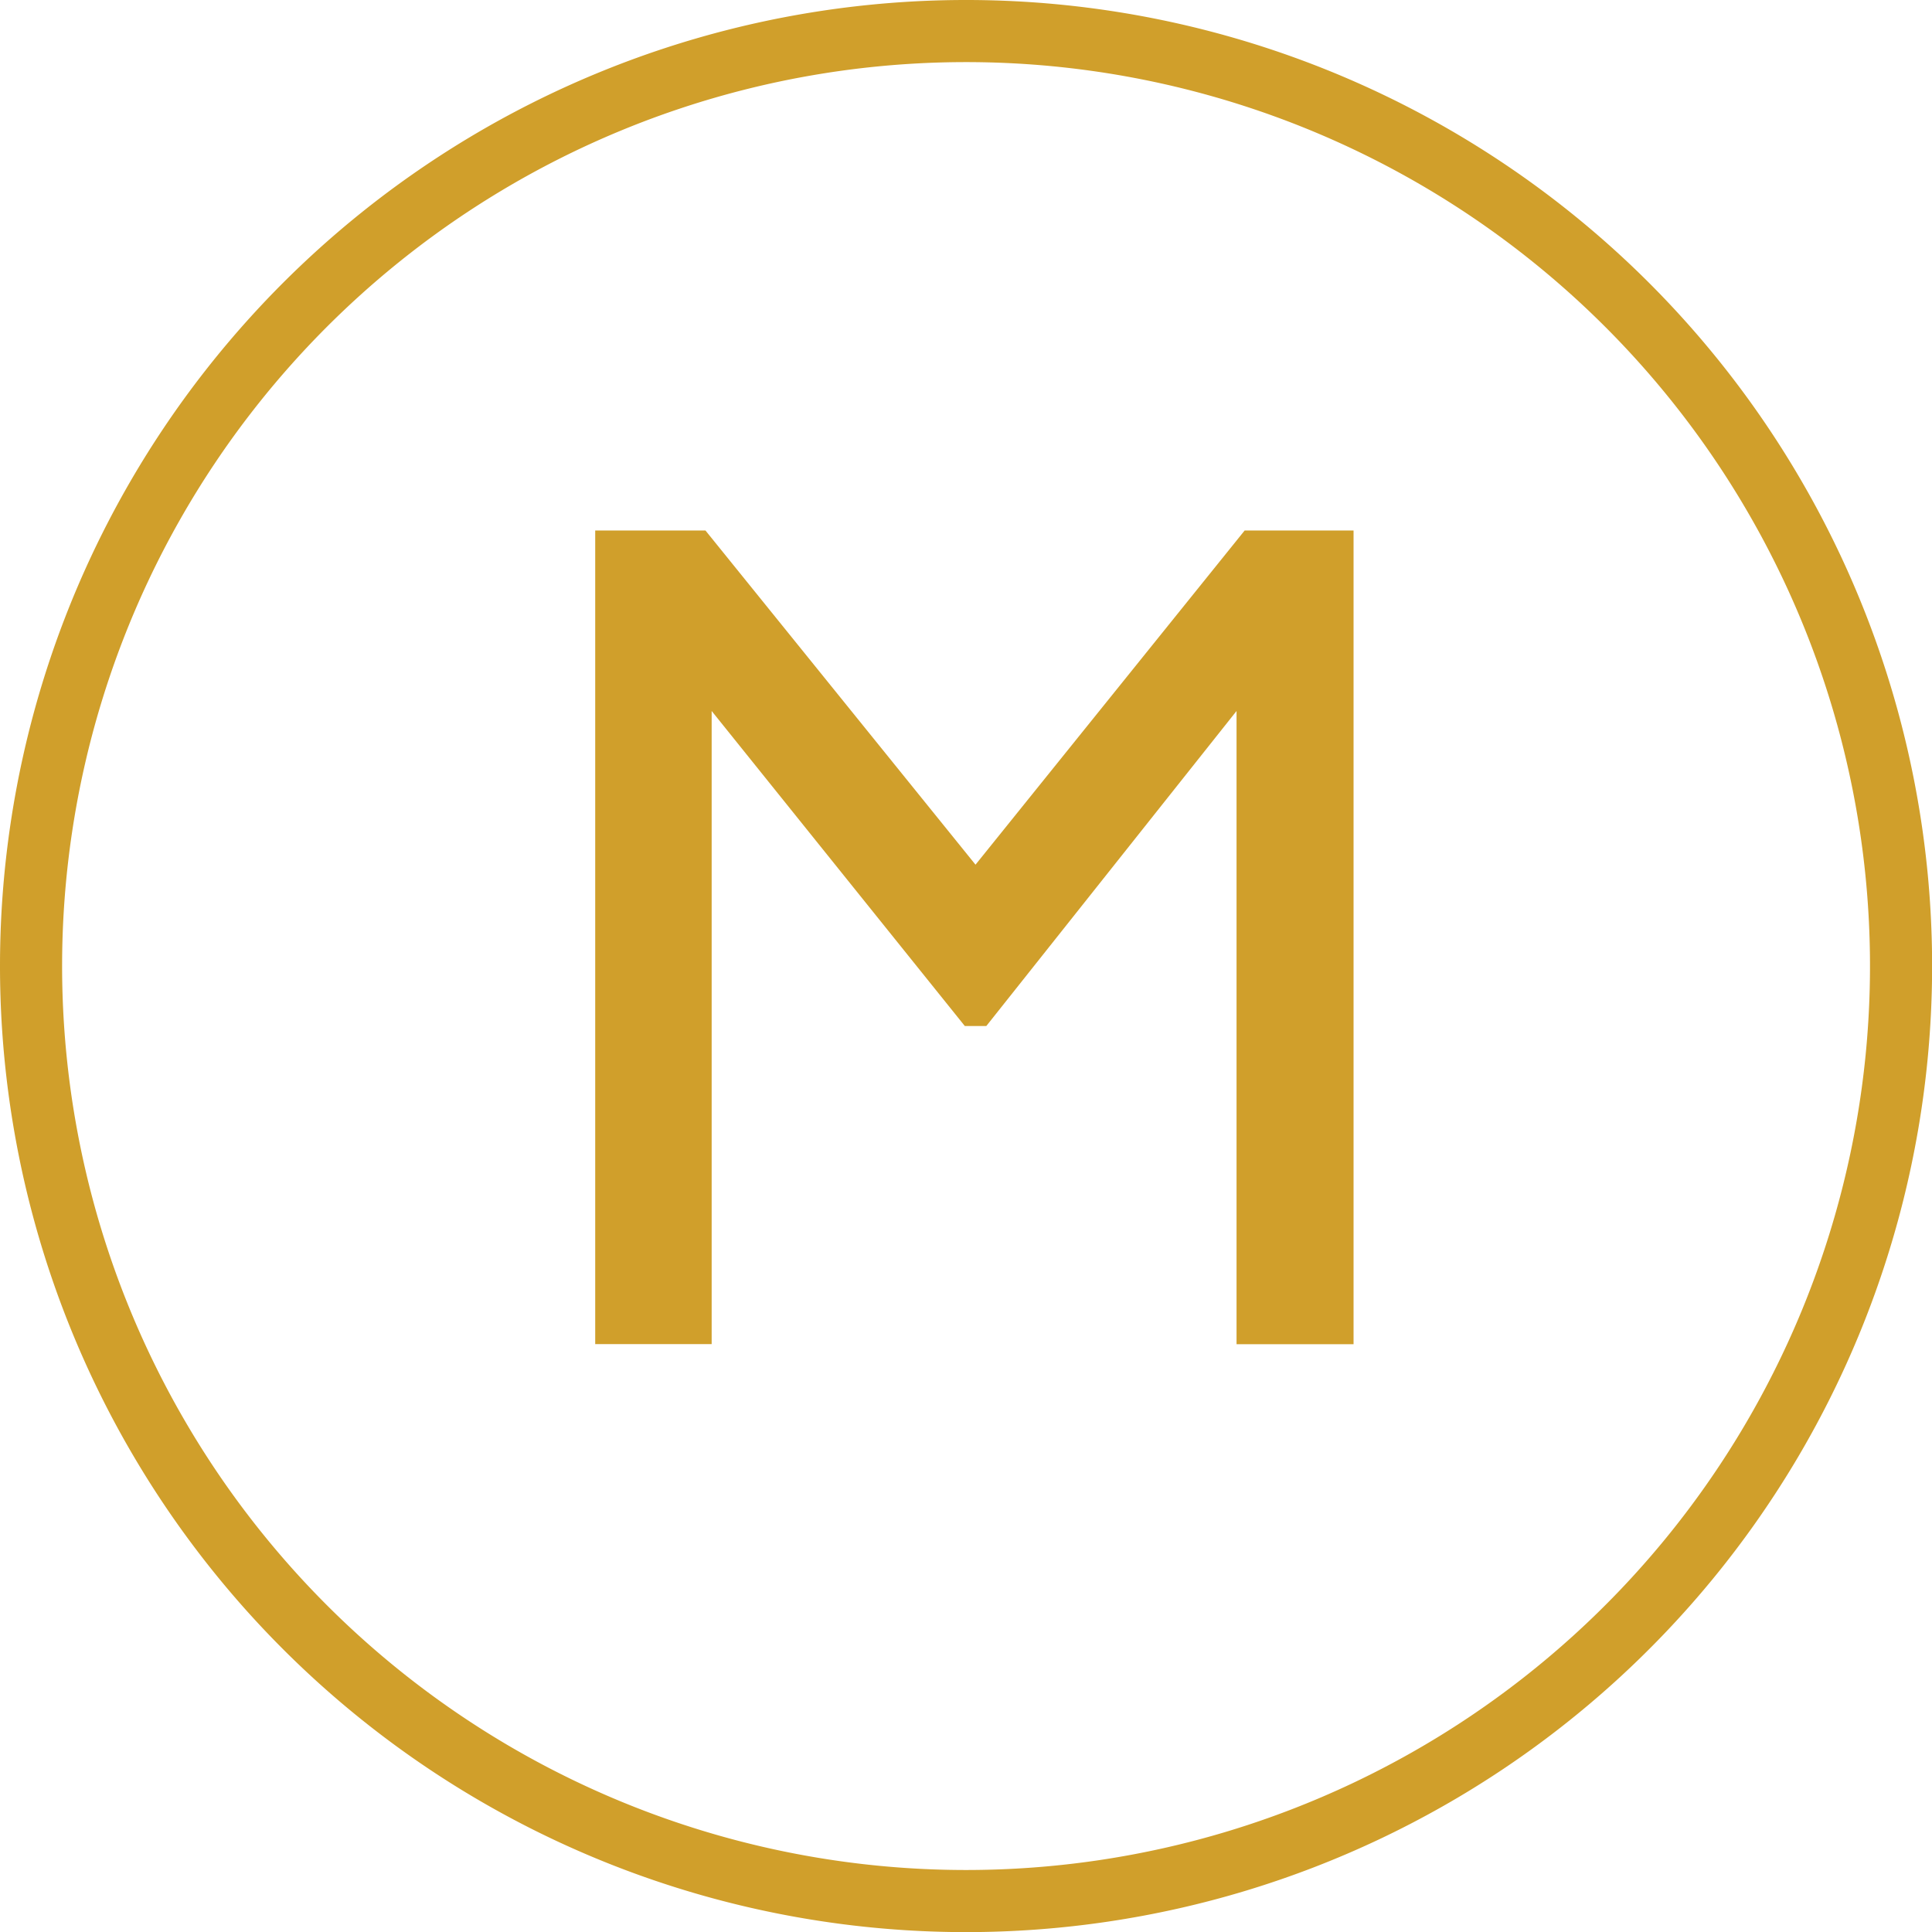 <svg xmlns="http://www.w3.org/2000/svg" width="17.171" height="17.172" viewBox="0 0 17.171 17.172">
  <g id="Group_229812" data-name="Group 229812" transform="translate(-128.103 -4491.863)">
    <path id="Path_380218" data-name="Path 380218" d="M9.705,4.146h.968v7.232H9.633V5.75l-2.224,2.8H7.218l-2.25-2.8v5.627H3.933V4.146h.98l2.4,2.97Z" transform="translate(129.46 4492.432)" fill="#d09f2b"/>
    <path id="Path_380219" data-name="Path 380219" d="M8.585,17.529A8.31,8.31,0,1,0,.276,9.217,8.311,8.311,0,0,0,8.585,17.529Z" transform="translate(128.103 4491.23)" fill="none" stroke="#d09f2b" stroke-width="0.552"/>
  </g>
</svg>
